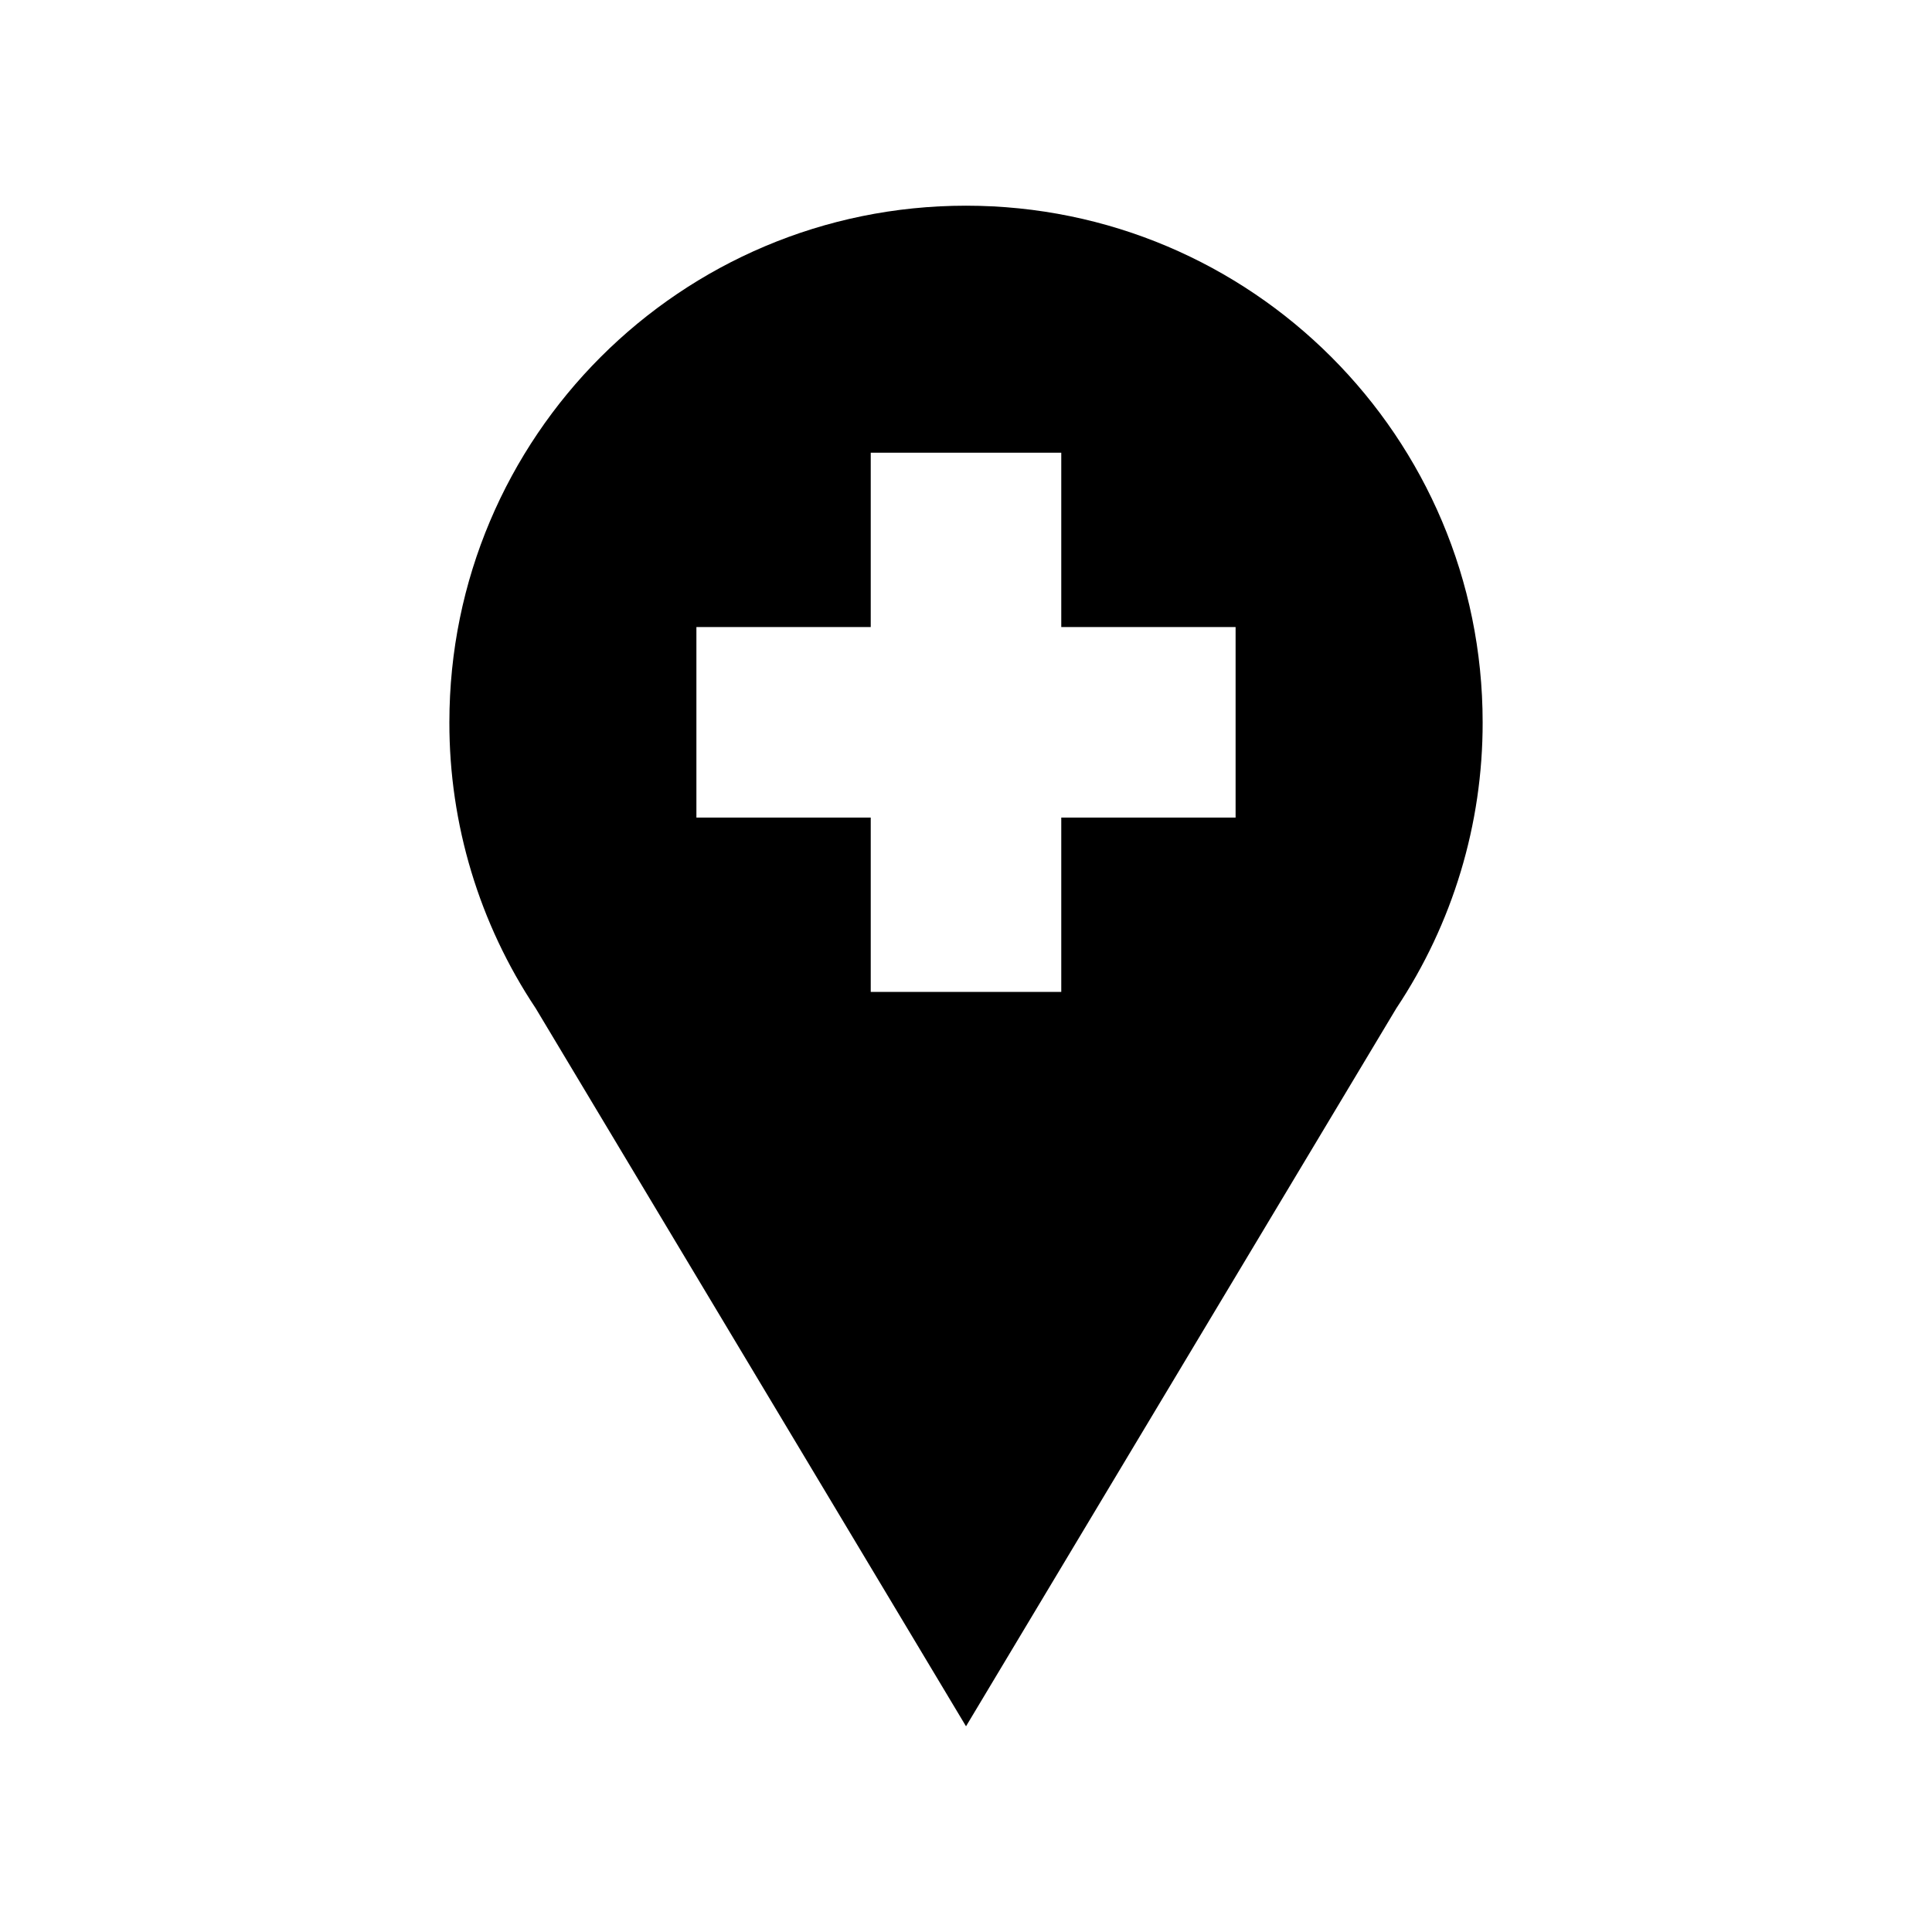 <?xml version="1.0" encoding="UTF-8"?>
<!-- Uploaded to: SVG Repo, www.svgrepo.com, Generator: SVG Repo Mixer Tools -->
<svg fill="#000000" width="800px" height="800px" version="1.1" viewBox="144 144 512 512" xmlns="http://www.w3.org/2000/svg">
 <path d="m400 198.51c-75.613 0-136.91 61.297-136.91 136.91-0.047 26.969 7.914 53.344 22.875 75.785l114.04 190.28 114.04-190.28c14.953-22.441 22.914-48.816 22.871-75.785 0-75.617-61.297-136.91-136.91-136.91zm-71.445 111.66h46.199v-46.199h50.492v46.199h46.199v50.5h-46.199v46.195h-50.492v-46.195h-46.199z"/>
</svg>